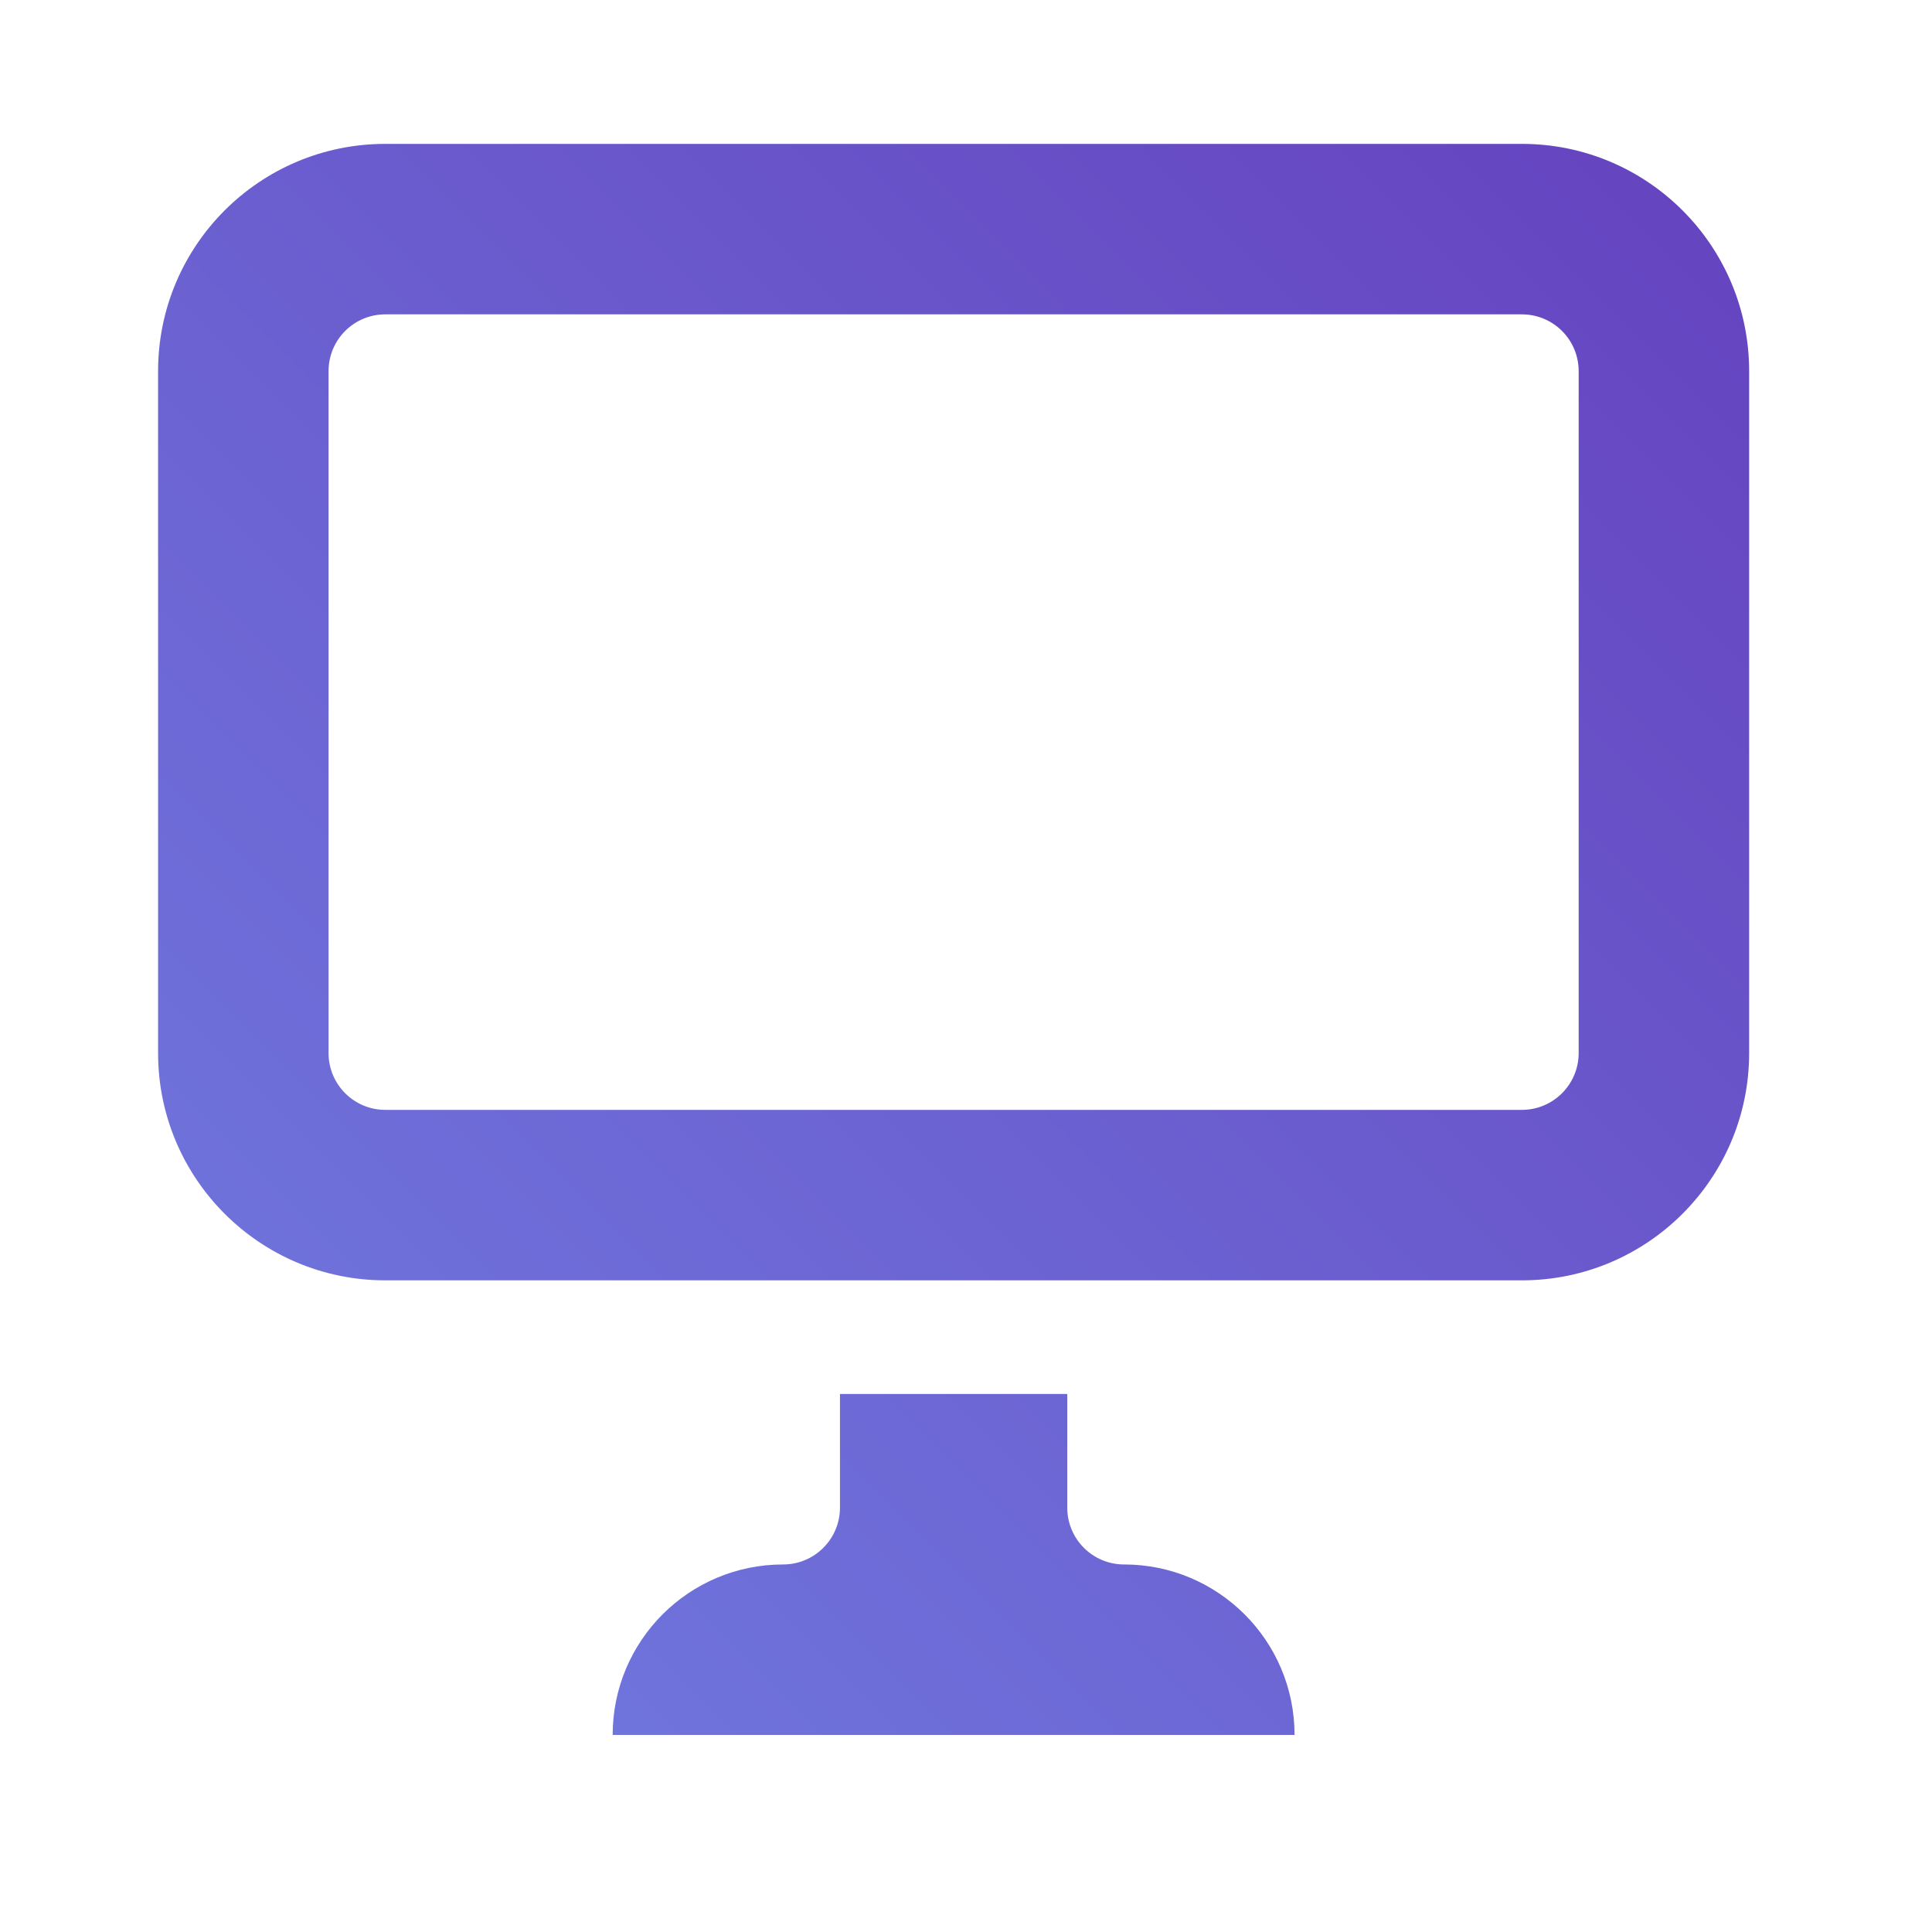 <?xml version="1.0" encoding="UTF-8"?> <svg xmlns="http://www.w3.org/2000/svg" width="17" height="17" viewBox="0 0 17 17" fill="none"> <path fill-rule="evenodd" clip-rule="evenodd" d="M3.391 2.766H13.391C13.667 2.766 13.891 2.989 13.891 3.266V9.266C13.891 9.542 13.667 9.766 13.391 9.766H3.391C3.114 9.766 2.891 9.542 2.891 9.266V3.266C2.891 2.989 3.114 2.766 3.391 2.766ZM1.391 3.266C1.391 2.161 2.286 1.266 3.391 1.266H13.391C14.495 1.266 15.391 2.161 15.391 3.266V9.266C15.391 10.37 14.495 11.266 13.391 11.266H3.391C2.286 11.266 1.391 10.37 1.391 9.266V3.266ZM7.391 12.266H9.391V13.266C9.391 13.542 9.614 13.766 9.891 13.766C10.719 13.766 11.391 14.437 11.391 15.266H5.391C5.391 14.437 6.062 13.766 6.891 13.766C7.167 13.766 7.391 13.542 7.391 13.266V12.266Z" fill="url(#paint0_linear_3_25219)"></path> <defs> <linearGradient id="paint0_linear_3_25219" x1="15.391" y1="1.266" x2="1.391" y2="15.266" gradientUnits="userSpaceOnUse"> <stop stop-color="#6542BF"></stop> <stop offset="1" stop-color="#717CE1"></stop> </linearGradient> </defs> </svg> 